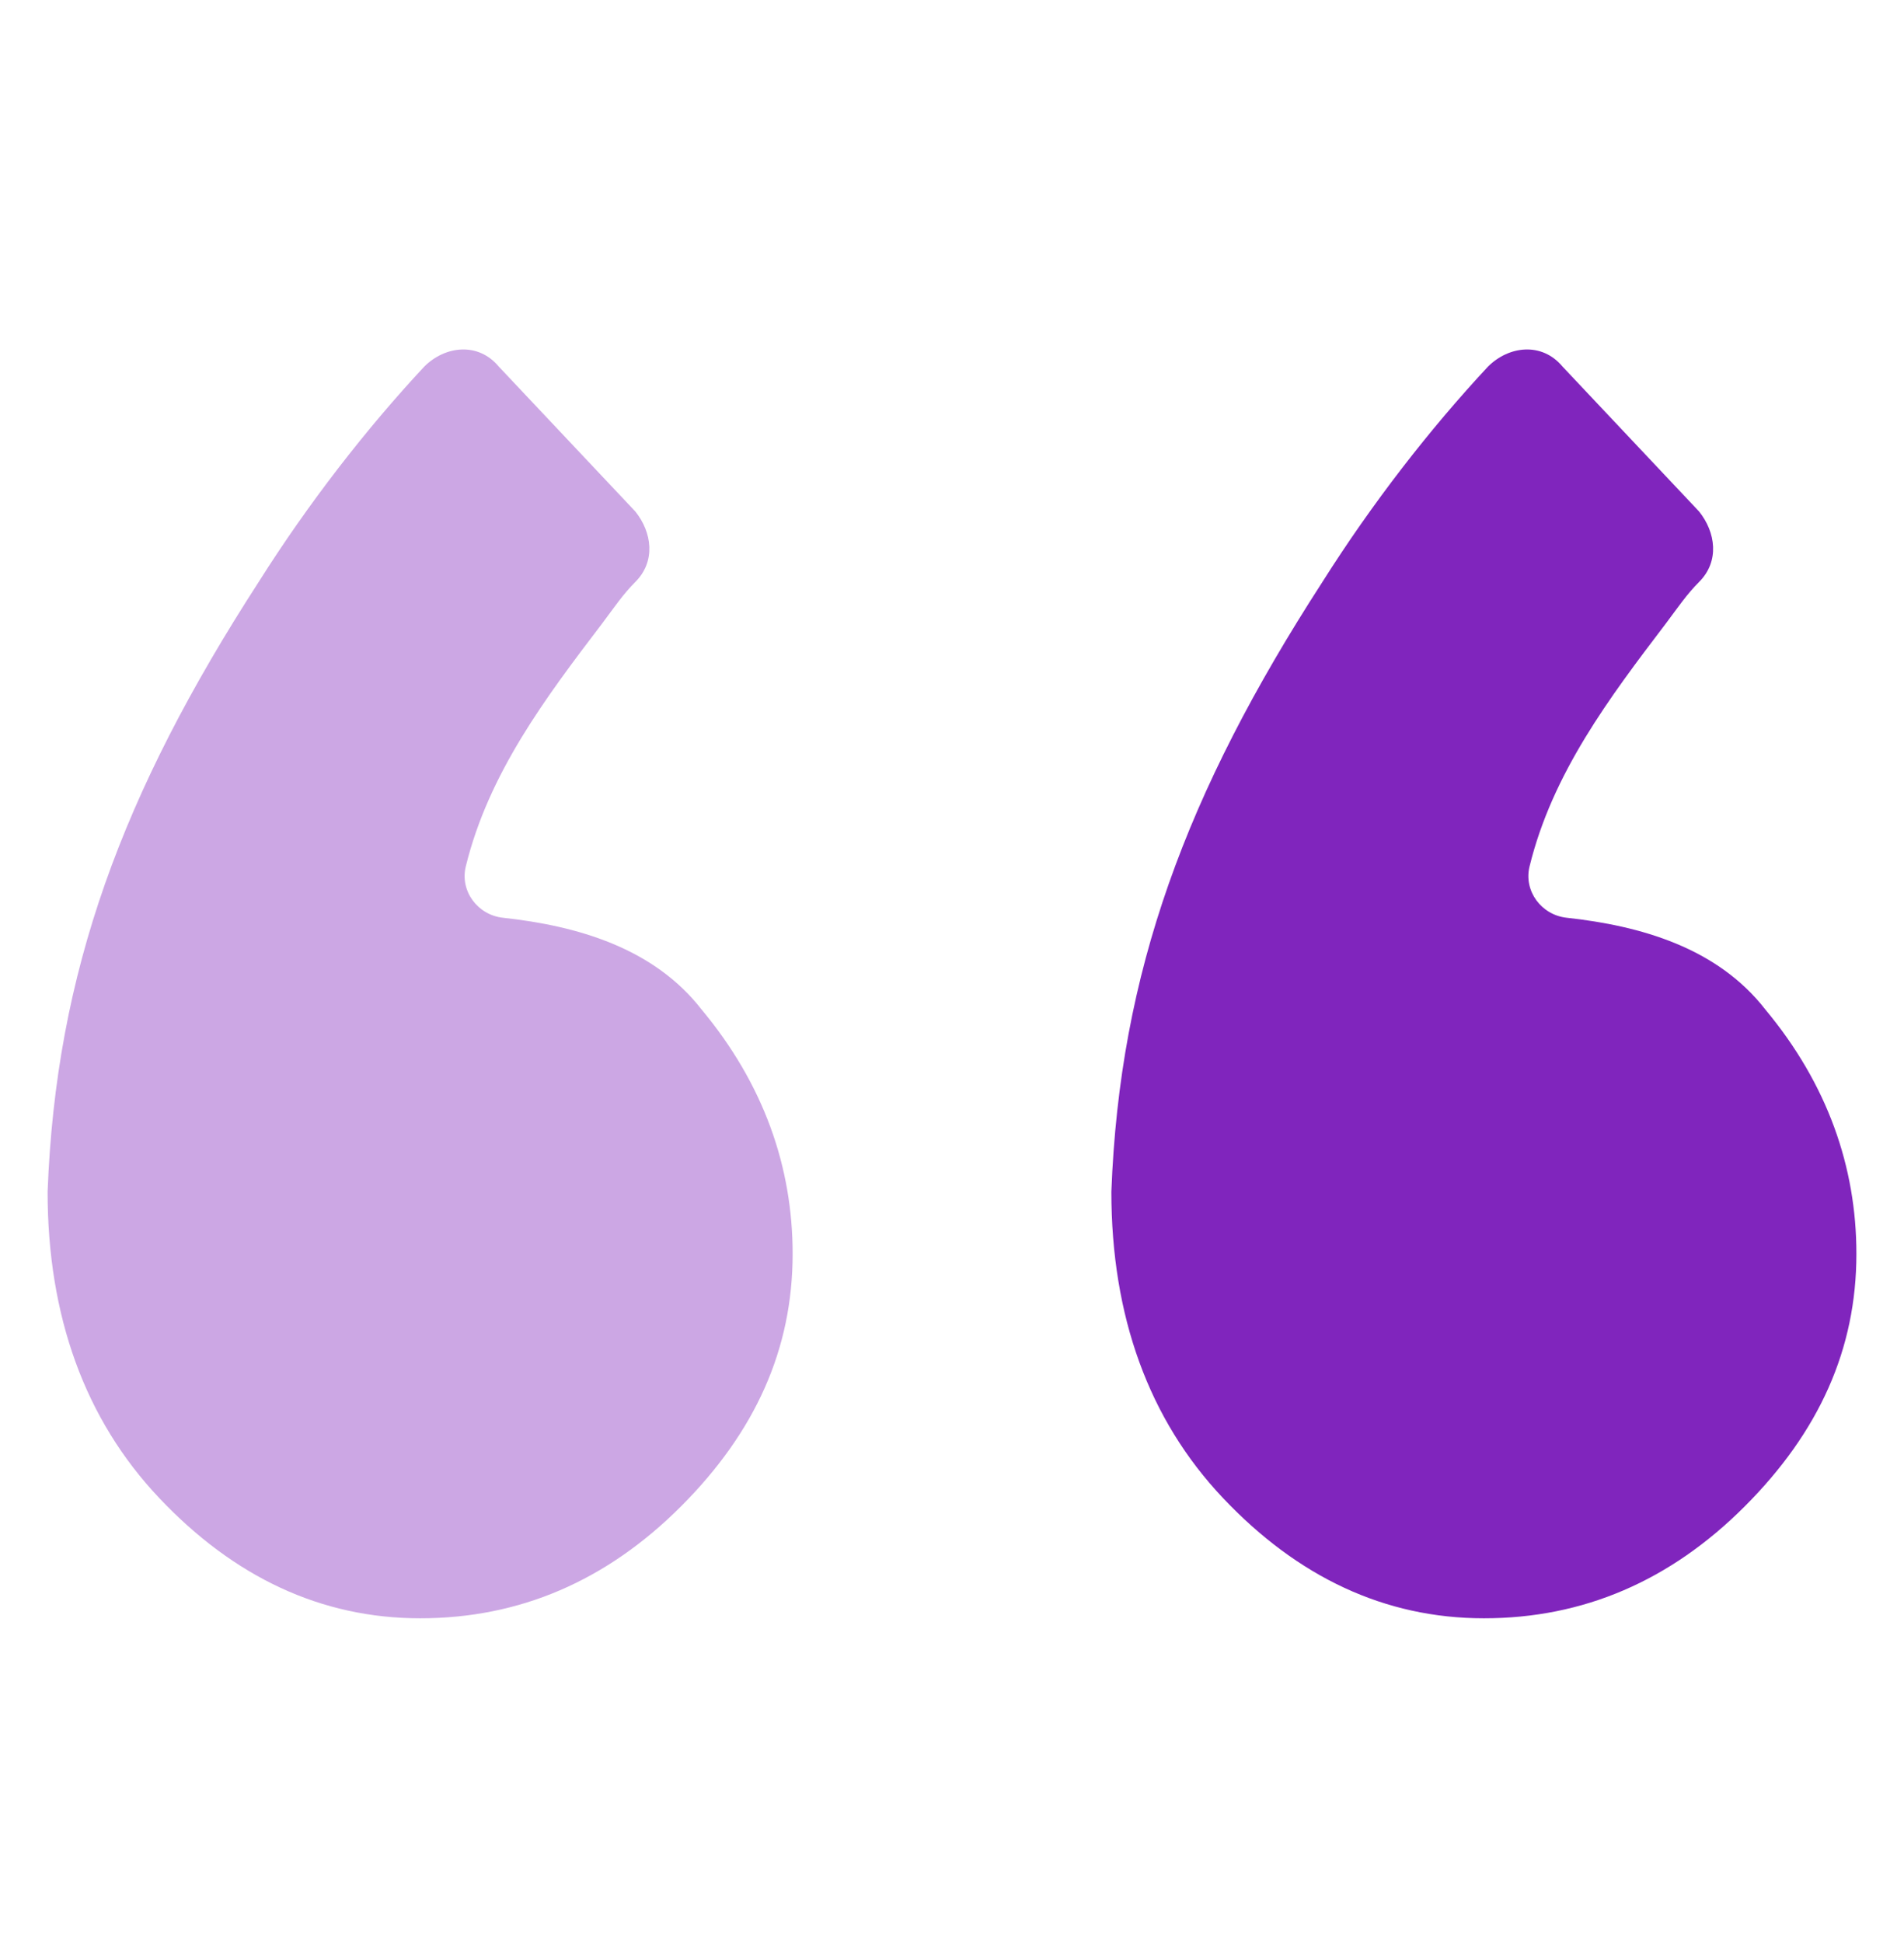 <svg width="50" height="51" viewBox="0 0 50 51" fill="none" xmlns="http://www.w3.org/2000/svg">
<path d="M29.185 31.281C29.402 25.52 31.141 20.818 34.728 15.274C36.033 13.209 37.554 11.253 39.076 9.622C39.62 9.079 40.489 8.97 41.033 9.622L44.62 13.427C45.054 13.97 45.163 14.731 44.62 15.274C44.294 15.6 44.076 15.927 43.75 16.361C42.259 18.319 40.767 20.297 40.167 22.741C40.008 23.388 40.478 24.017 41.141 24.089C43.091 24.301 45.098 24.877 46.359 26.498C47.989 28.455 48.75 30.629 48.75 32.911C48.75 35.411 47.772 37.585 45.815 39.542C43.859 41.498 41.576 42.477 38.967 42.477C36.359 42.477 34.076 41.39 32.12 39.324C30.163 37.259 29.185 34.542 29.185 31.281Z" fill="#8025BD"/>
<path d="M1.25 31.281C1.468 25.52 3.207 20.818 6.794 15.274C8.098 13.209 9.62 11.253 11.142 9.622C11.685 9.079 12.555 8.97 13.098 9.622L16.685 13.427C17.12 13.97 17.228 14.731 16.685 15.274C16.359 15.6 16.142 15.927 15.816 16.361C14.324 18.319 12.832 20.297 12.232 22.741C12.073 23.388 12.544 24.017 13.206 24.089C15.156 24.301 17.163 24.877 18.424 26.498C20.055 28.455 20.815 30.629 20.815 32.911C20.815 35.411 19.837 37.585 17.881 39.542C15.924 41.498 13.642 42.477 11.033 42.477C8.424 42.477 6.141 41.39 4.185 39.324C2.228 37.259 1.25 34.542 1.25 31.281Z" fill="#8025BD" fill-opacity="0.4"/>
</svg>

